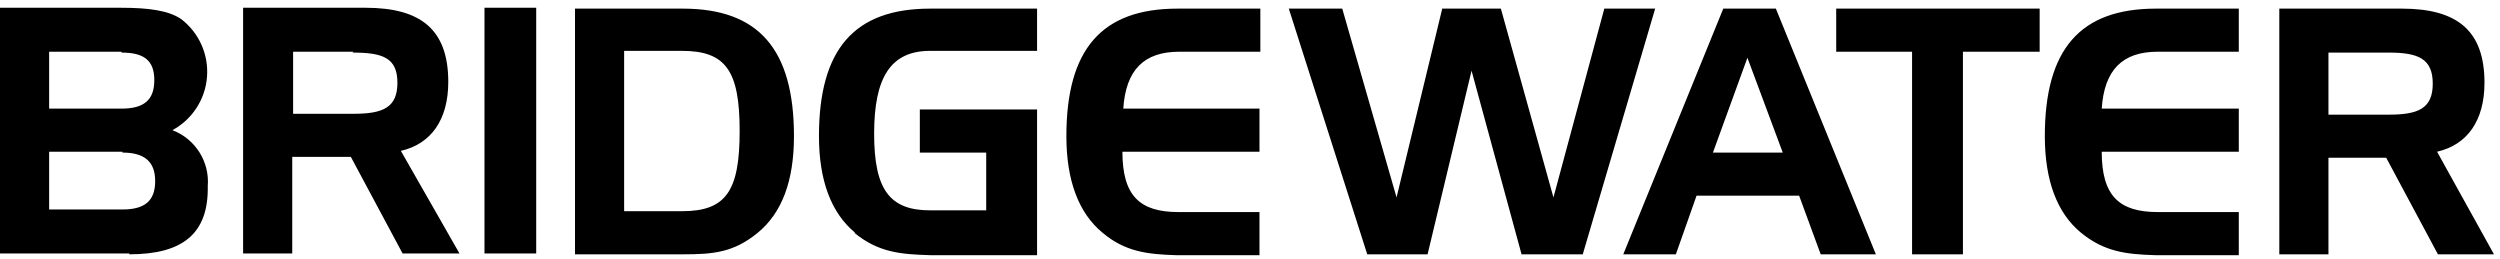 <svg xmlns="http://www.w3.org/2000/svg" width="232" height="24" viewBox="0 0 232 24">
    <path fill-rule="evenodd" d="M231.44 23.6h-5.2l-4.8-8.96h-5.36v8.96h-4.56V.8h11.36c5.2 0 7.68 2.08 7.68 6.88 0 3.52-1.6 5.76-4.4 6.4l5.28 9.52zm-9.76-18.72h-5.6v5.76h5.6c2.72 0 4.08-.56 4.08-2.88s-1.36-2.88-4.08-2.88zM193.12 21.6c-2.24-1.84-3.36-4.88-3.36-8.96 0-8.08 3.28-11.84 10.32-11.84h7.68v4h-7.52c-3.28 0-4.96 1.68-5.2 5.28h12.72v4h-12.72c0 4.08 1.6 5.6 5.2 5.6h7.52v4H200c-2.72-.08-4.72-.32-6.88-2.08zm-10.96 2h-4.72V4.8h-7.04v-4h18.88v4h-7.12v18.8zm-13.2 0l-2-5.44h-9.52l-1.92 5.44h-4.88L159.92.8h4.88l9.28 22.8h-5.12zm-6.8-18.24l-3.2 8.8h6.48l-3.28-8.8zM141.2 23.6l-4.64-17.04-4.08 17.04h-5.6L119.6.8h4.96l5.04 17.52L133.84.8h5.44l4.88 17.52L148.88.8h4.72l-6.72 22.8h-5.68zm-38.88-2c-2.24-1.84-3.36-4.88-3.36-8.96C98.96 4.56 102.24.8 109.28.8h7.68v4h-7.52c-3.28 0-4.96 1.68-5.2 5.28h12.64v4h-12.72c0 4.08 1.6 5.6 5.2 5.6h7.52v4h-7.76c-2.64-.08-4.72-.32-6.8-2.08zm-22.96 0C77.12 19.76 76 16.72 76 12.64 76 4.56 79.28.8 86.32.8h9.92v3.92h-9.92c-3.68 0-5.2 2.48-5.2 7.68 0 5.2 1.44 7.12 5.2 7.12h5.2v-5.36h-6.16v-4h10.88v13.52h-9.92c-2.72-.08-4.8-.24-7.04-2.08h.08zm-15.84 2H53.36V.8h10c7.04 0 10.32 3.76 10.32 11.84 0 4.16-1.12 7.12-3.36 8.96-2.24 1.84-4.16 2-6.88 2h.08zm-.24-18.88h-5.36V19.6h5.36c4.08 0 5.36-1.84 5.36-7.44 0-5.6-1.28-7.44-5.36-7.44zm-18.32-4h4.8v22.8h-4.8V.72zm-7.6 22.8l-4.8-8.96h-5.44v8.96h-4.56V.72h11.36c5.2 0 7.68 2.08 7.68 6.88 0 3.52-1.6 5.76-4.4 6.4l5.44 9.52h-5.28zM32.8 4.8h-5.6v5.76h5.6c2.72 0 4.08-.56 4.08-2.88s-1.36-2.8-4.16-2.8l.08-.08zM12 23.52H0V.72h11.2c2.56 0 4.4.24 5.6 1.04 1.665 1.267 2.573 3.292 2.41 5.378-.16 2.086-1.37 3.947-3.21 4.942 2.128.81 3.465 2.93 3.28 5.2.08 4.4-2.32 6.32-7.28 6.32v-.08zM11.28 4.8H4.56v5.28h6.72c2.08 0 3.04-.8 3.04-2.64s-.96-2.56-3.04-2.56V4.8zm.08 9.28h-6.8v5.36h6.8c2.08 0 3.04-.8 3.04-2.64s-1.04-2.64-3.04-2.64v-.08z"/>
</svg>
